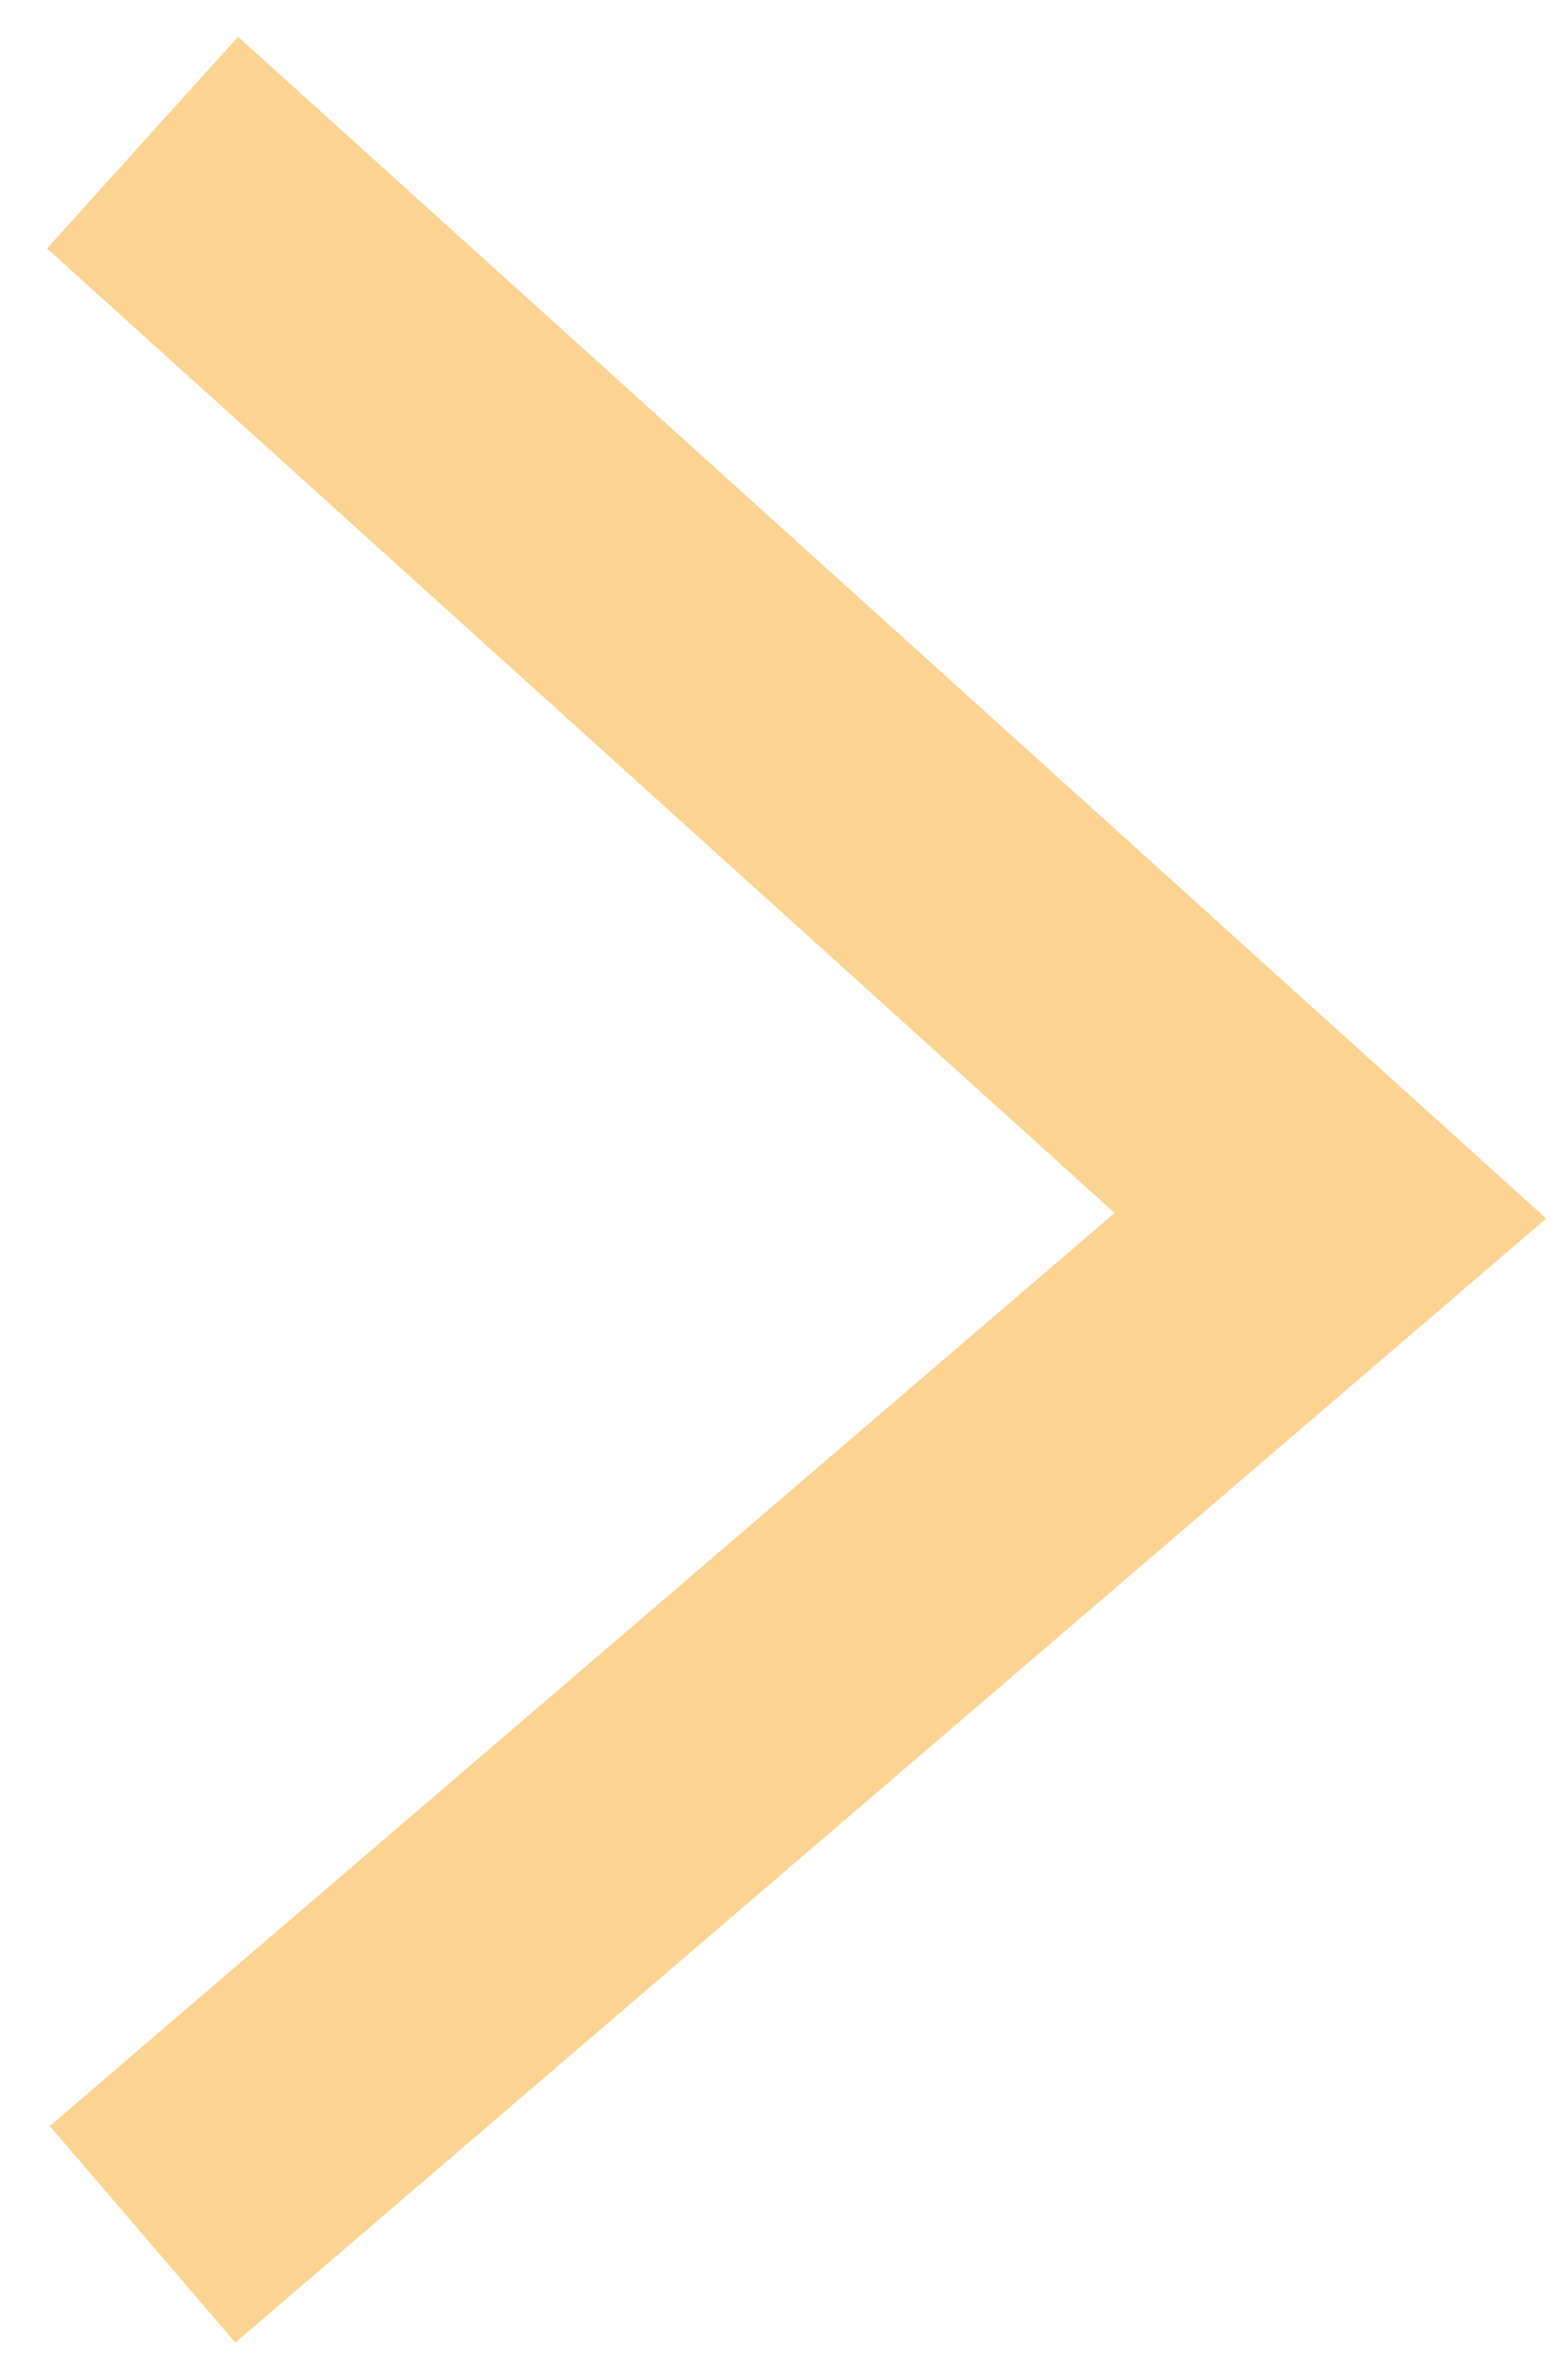 <?xml version="1.0" encoding="UTF-8"?> <svg xmlns="http://www.w3.org/2000/svg" width="33" height="50" viewBox="0 0 33 50" fill="none"> <path d="M3 3L28 25.574L3 47" stroke="#FDD491" stroke-width="6"></path> </svg> 